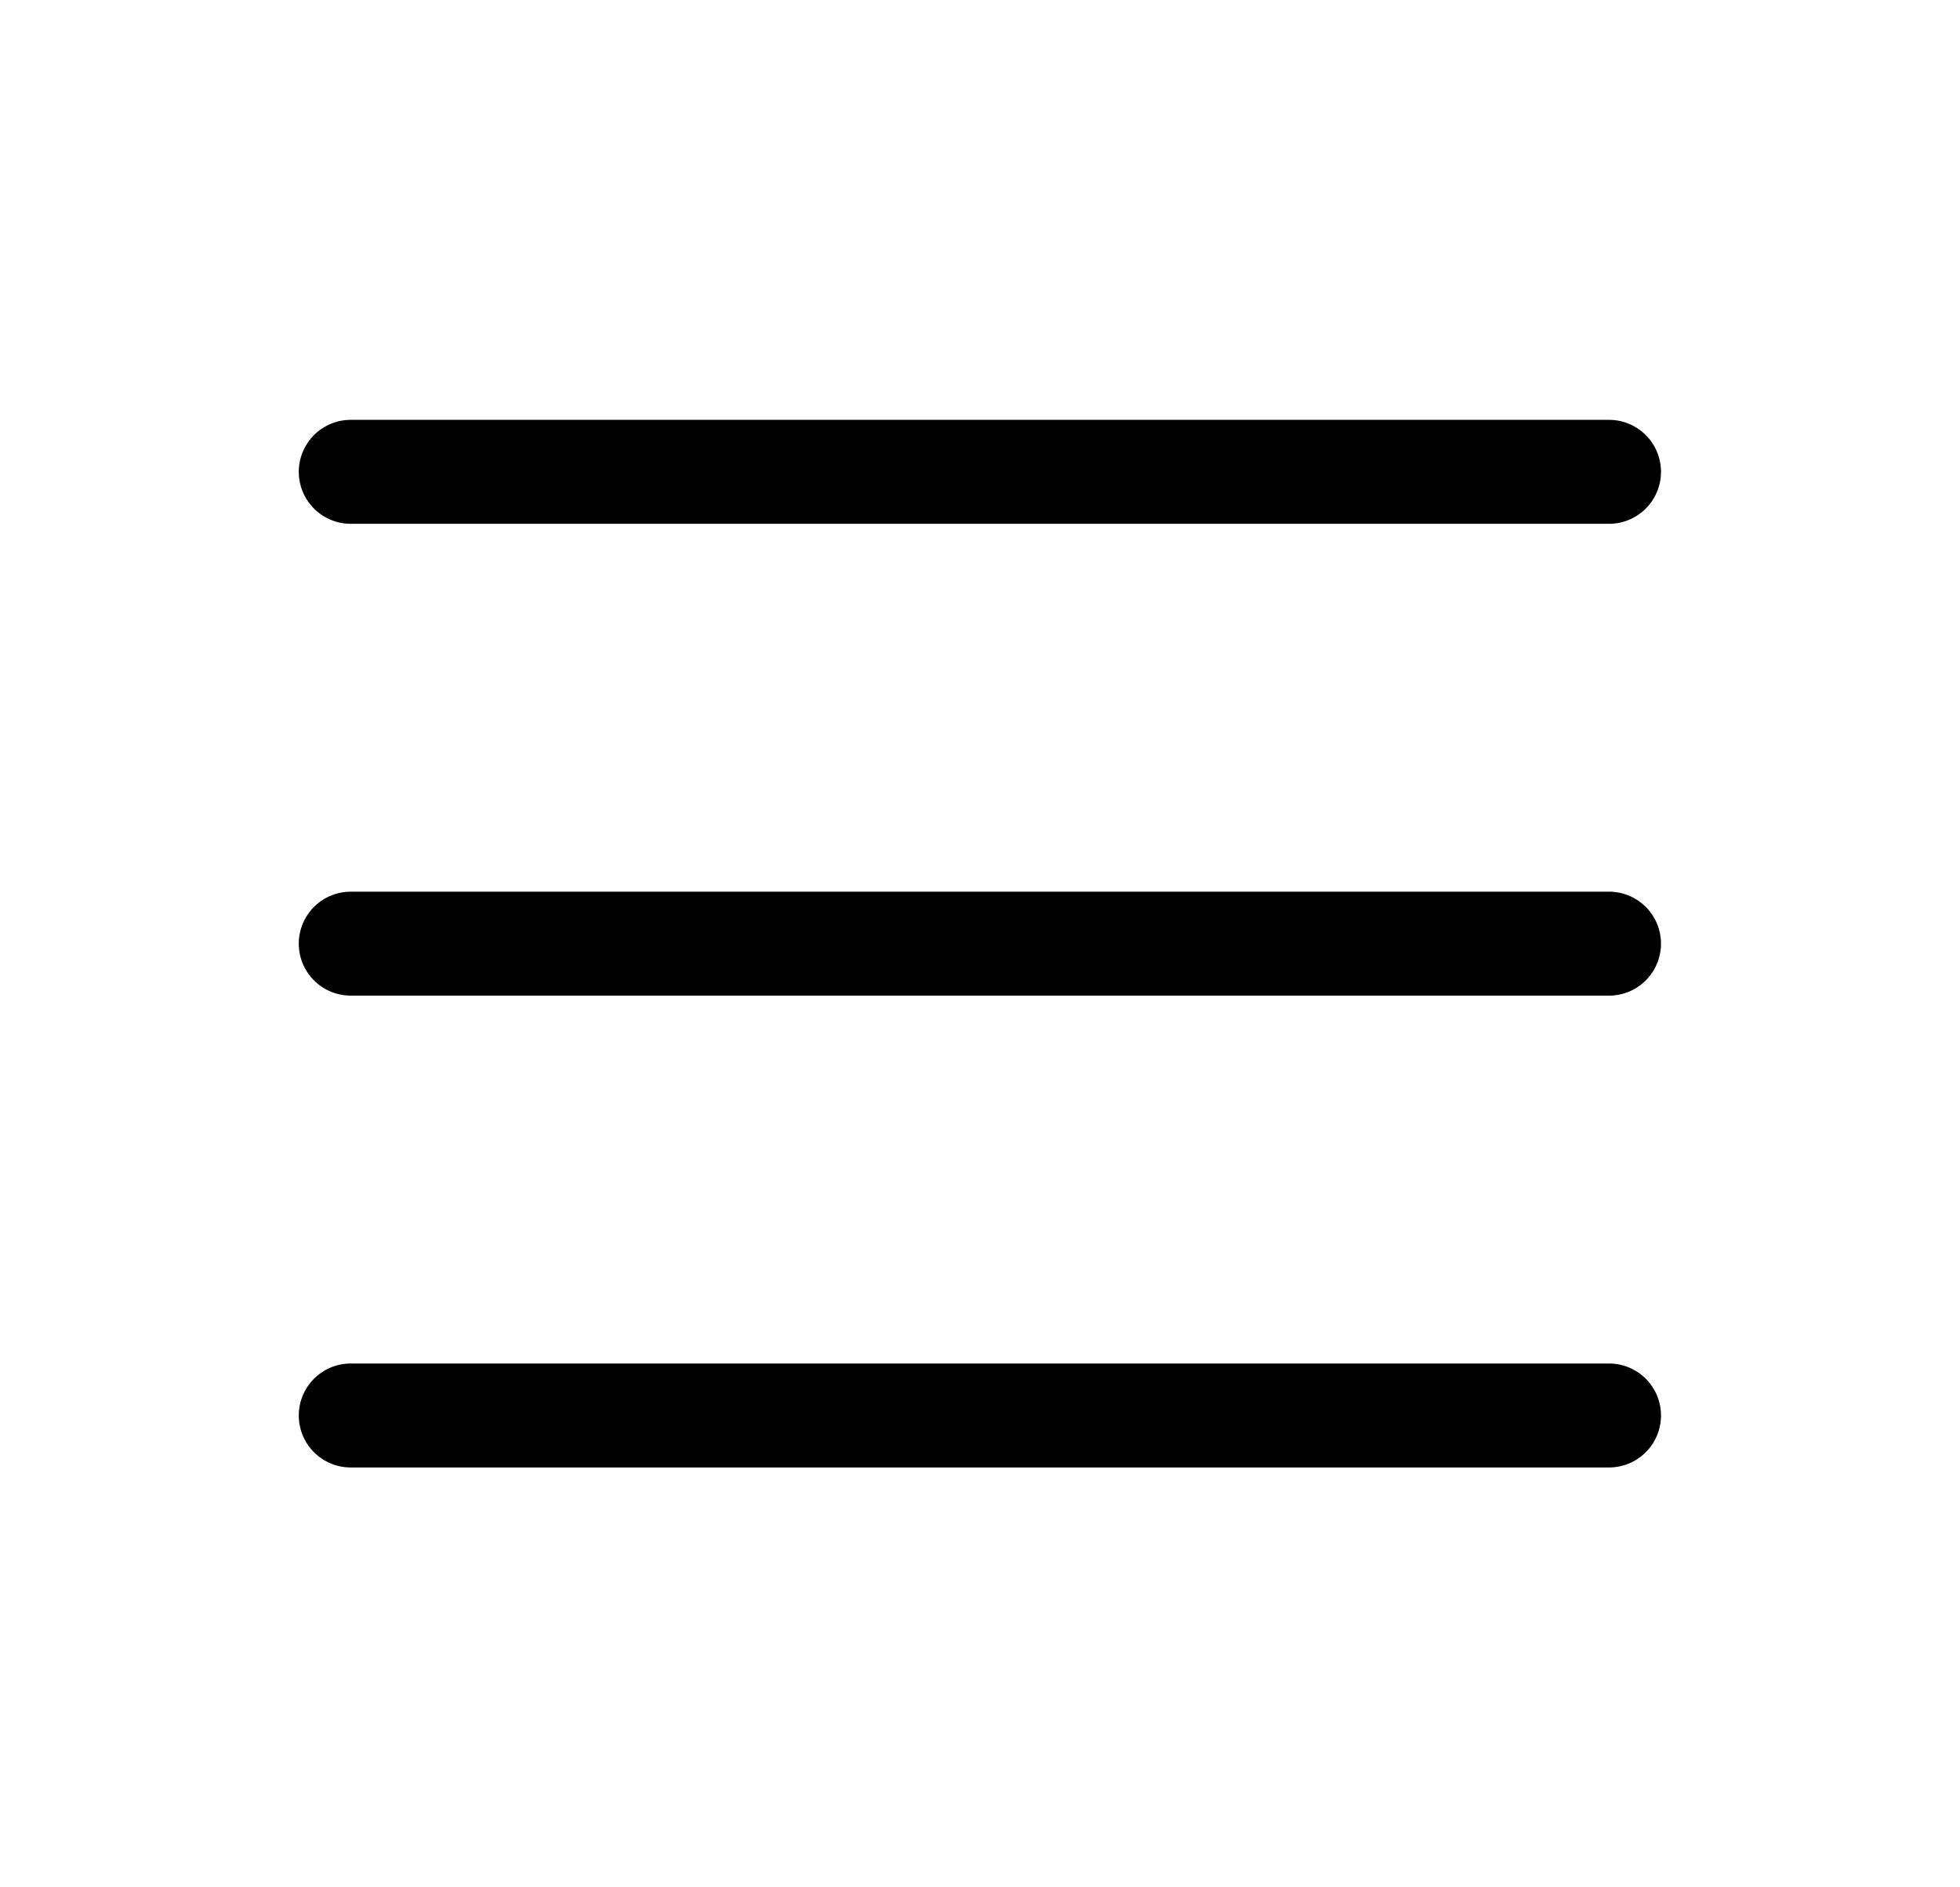 <svg xmlns="http://www.w3.org/2000/svg" width="27" height="26" fill="none" viewBox="0 0 27 26"><path fill="#000" d="M4.832 12.284a.716.716 0 1 0 0 1.432zm17.333 1.432a.716.716 0 1 0 0-1.432zM4.832 5.784a.716.716 0 0 0 0 1.432zm17.333 1.432a.716.716 0 0 0 0-1.432zM4.832 18.784a.716.716 0 1 0 0 1.432zm17.333 1.432a.716.716 0 1 0 0-1.432zm-17.333-6.5h17.333v-1.432H4.832zm0-6.5h17.333V5.784H4.832zm0 13h17.333v-1.432H4.832z"/></svg>